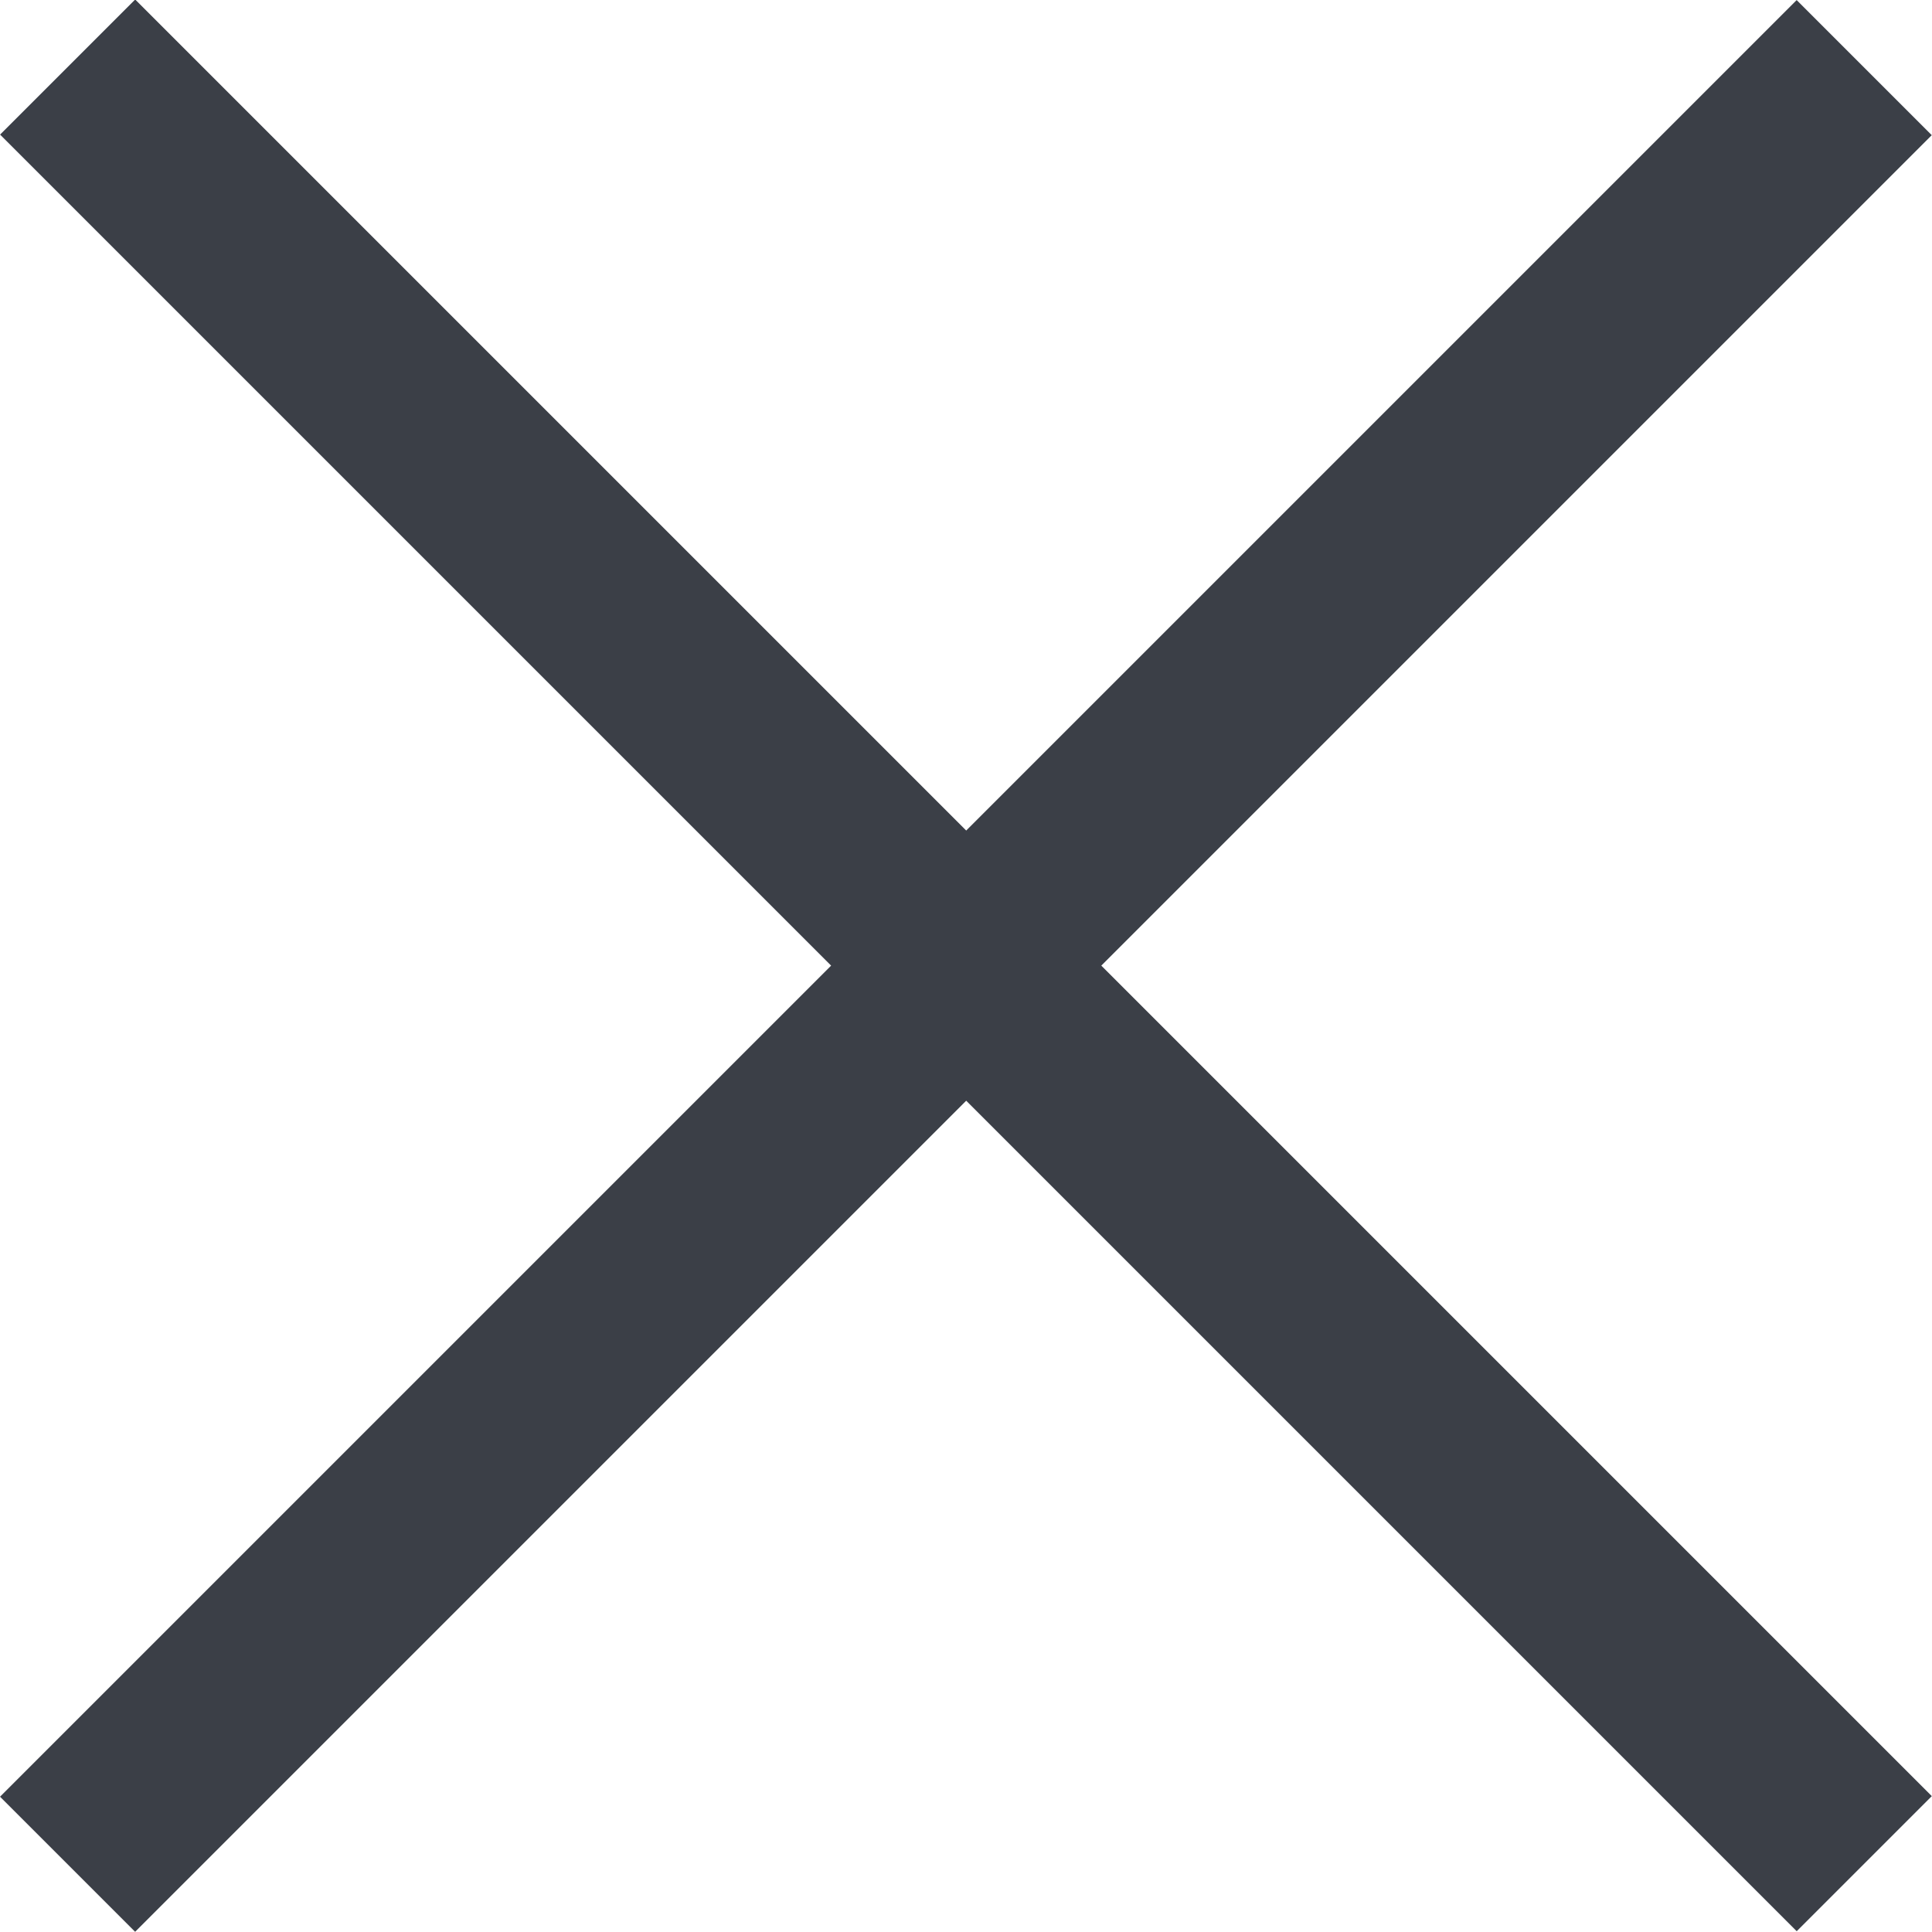 <?xml version="1.0" encoding="UTF-8"?> <svg xmlns="http://www.w3.org/2000/svg" id="Layer_1" data-name="Layer 1" viewBox="0 0 25.99 25.99"><defs><style> .cls-1 { fill: #3b3f47; } </style></defs><rect class="cls-1" x="11.71" y="-4.1" width="2.57" height="34.18" transform="translate(-5.38 12.99) rotate(-45)"></rect><rect class="cls-1" x="11.71" y="-4.1" width="2.57" height="34.18" transform="translate(12.99 -5.38) rotate(45)"></rect></svg> 